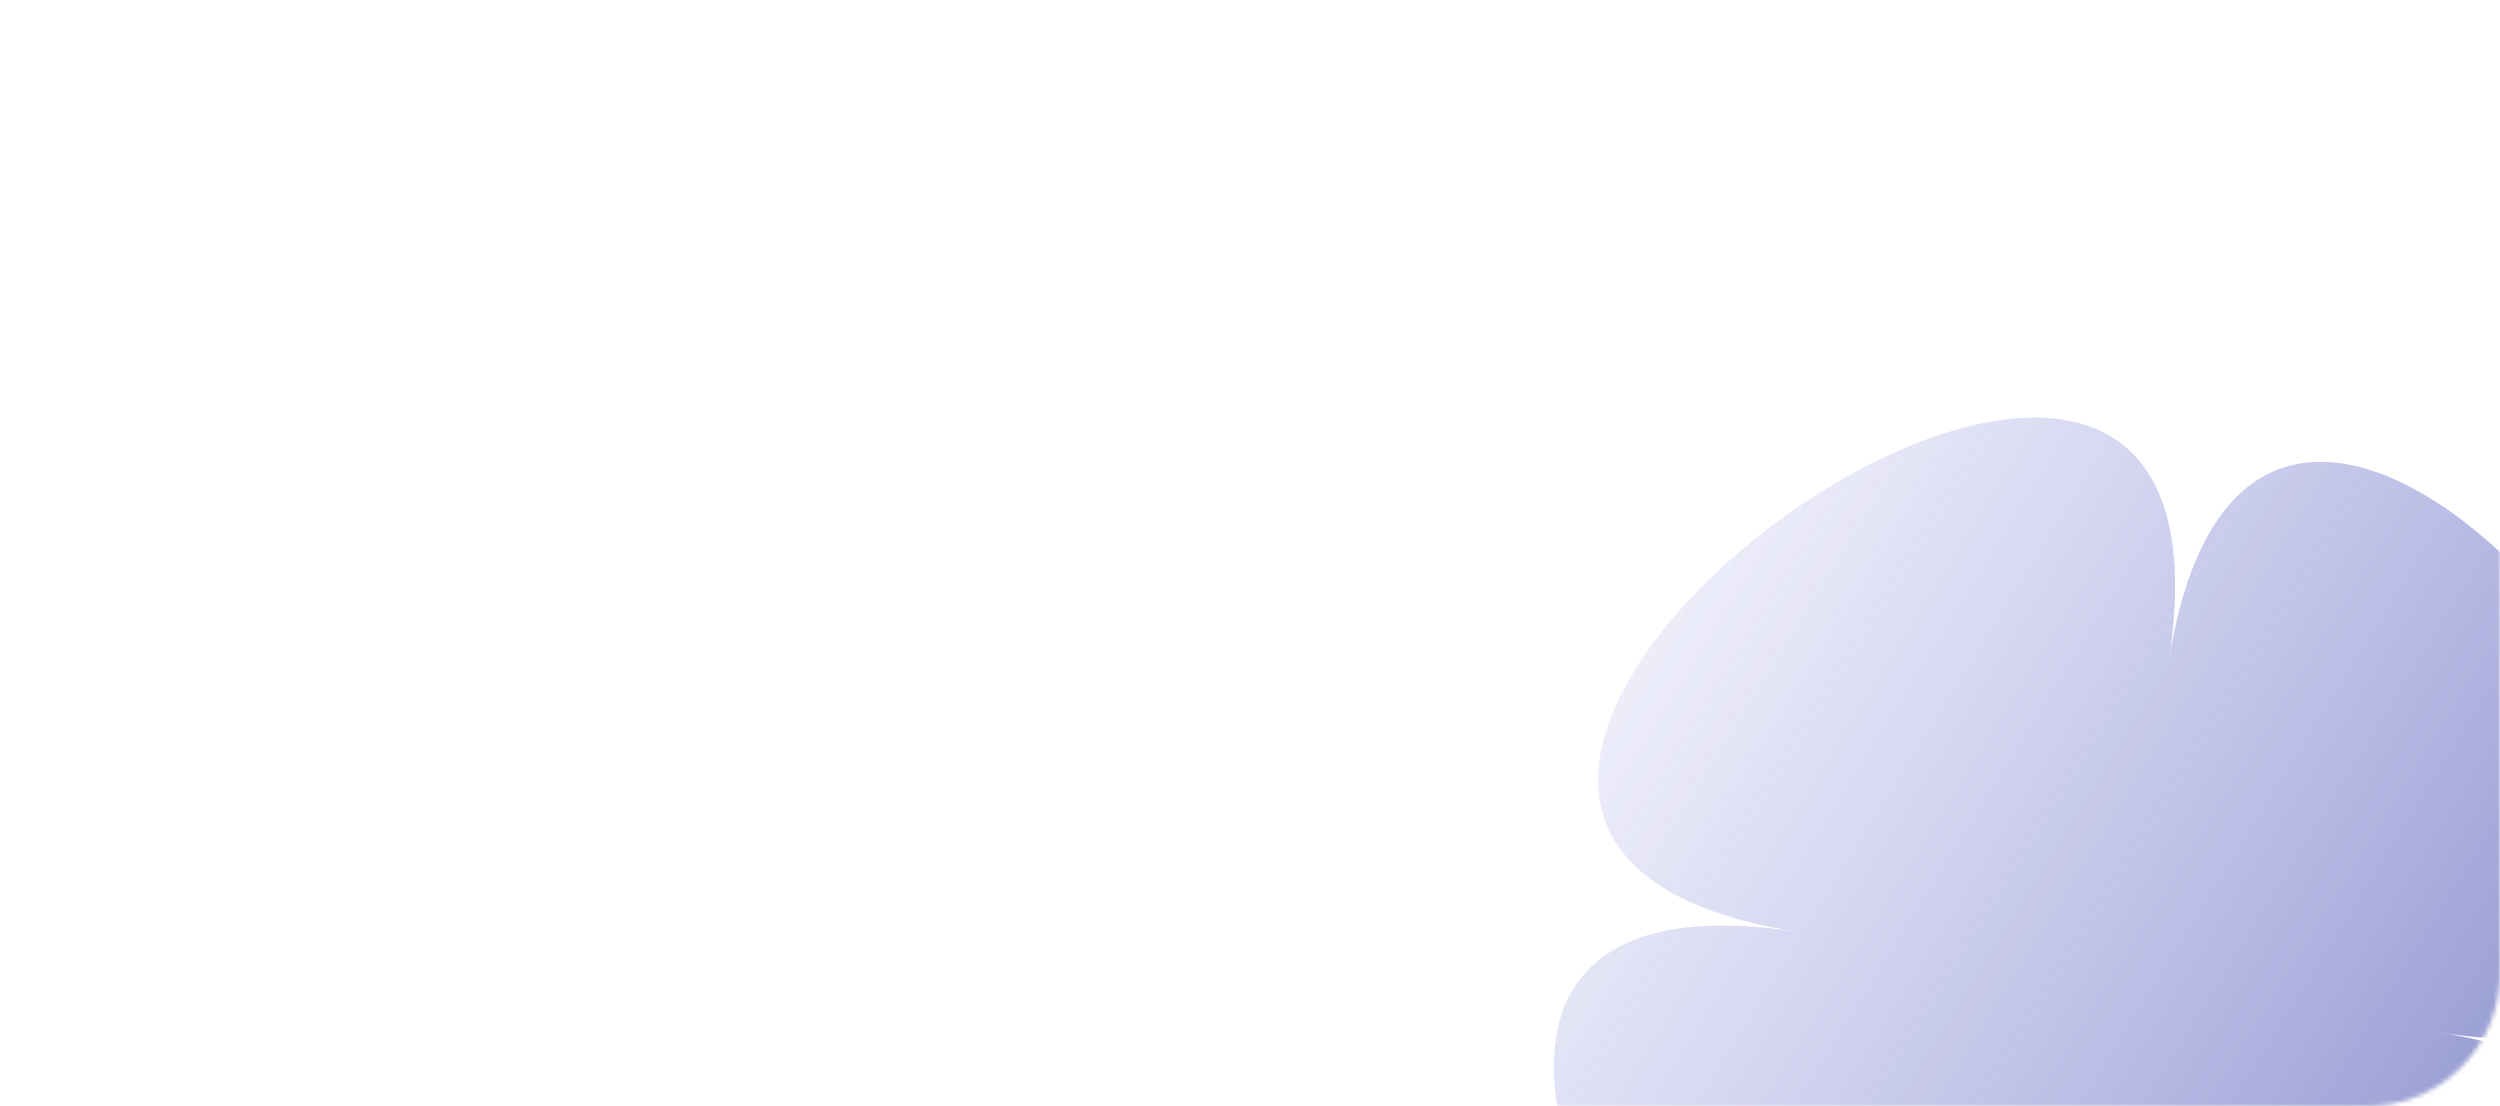 <?xml version="1.0" encoding="UTF-8"?> <svg xmlns="http://www.w3.org/2000/svg" width="565" height="250" viewBox="0 0 565 250" fill="none"><mask id="mask0_7378_1417" style="mask-type:alpha" maskUnits="userSpaceOnUse" x="0" y="0" width="565" height="250"><rect width="565" height="250" rx="30" fill="#D9D9D9"></rect></mask><g mask="url(#mask0_7378_1417)"><path d="M551.162 233.322C695.956 256.014 444.748 439.163 467.433 294.367C444.748 439.163 261.6 187.955 406.387 210.635C261.6 187.955 512.809 4.807 490.115 149.591C512.809 4.807 695.956 256.014 551.162 233.322Z" fill="url(#paint0_linear_7378_1417)"></path></g><defs><linearGradient id="paint0_linear_7378_1417" x1="804" y1="357" x2="349" y2="74.5" gradientUnits="userSpaceOnUse"><stop stop-color="#0A1E78"></stop><stop offset="0.999" stop-color="#6262D9" stop-opacity="0"></stop></linearGradient></defs></svg> 